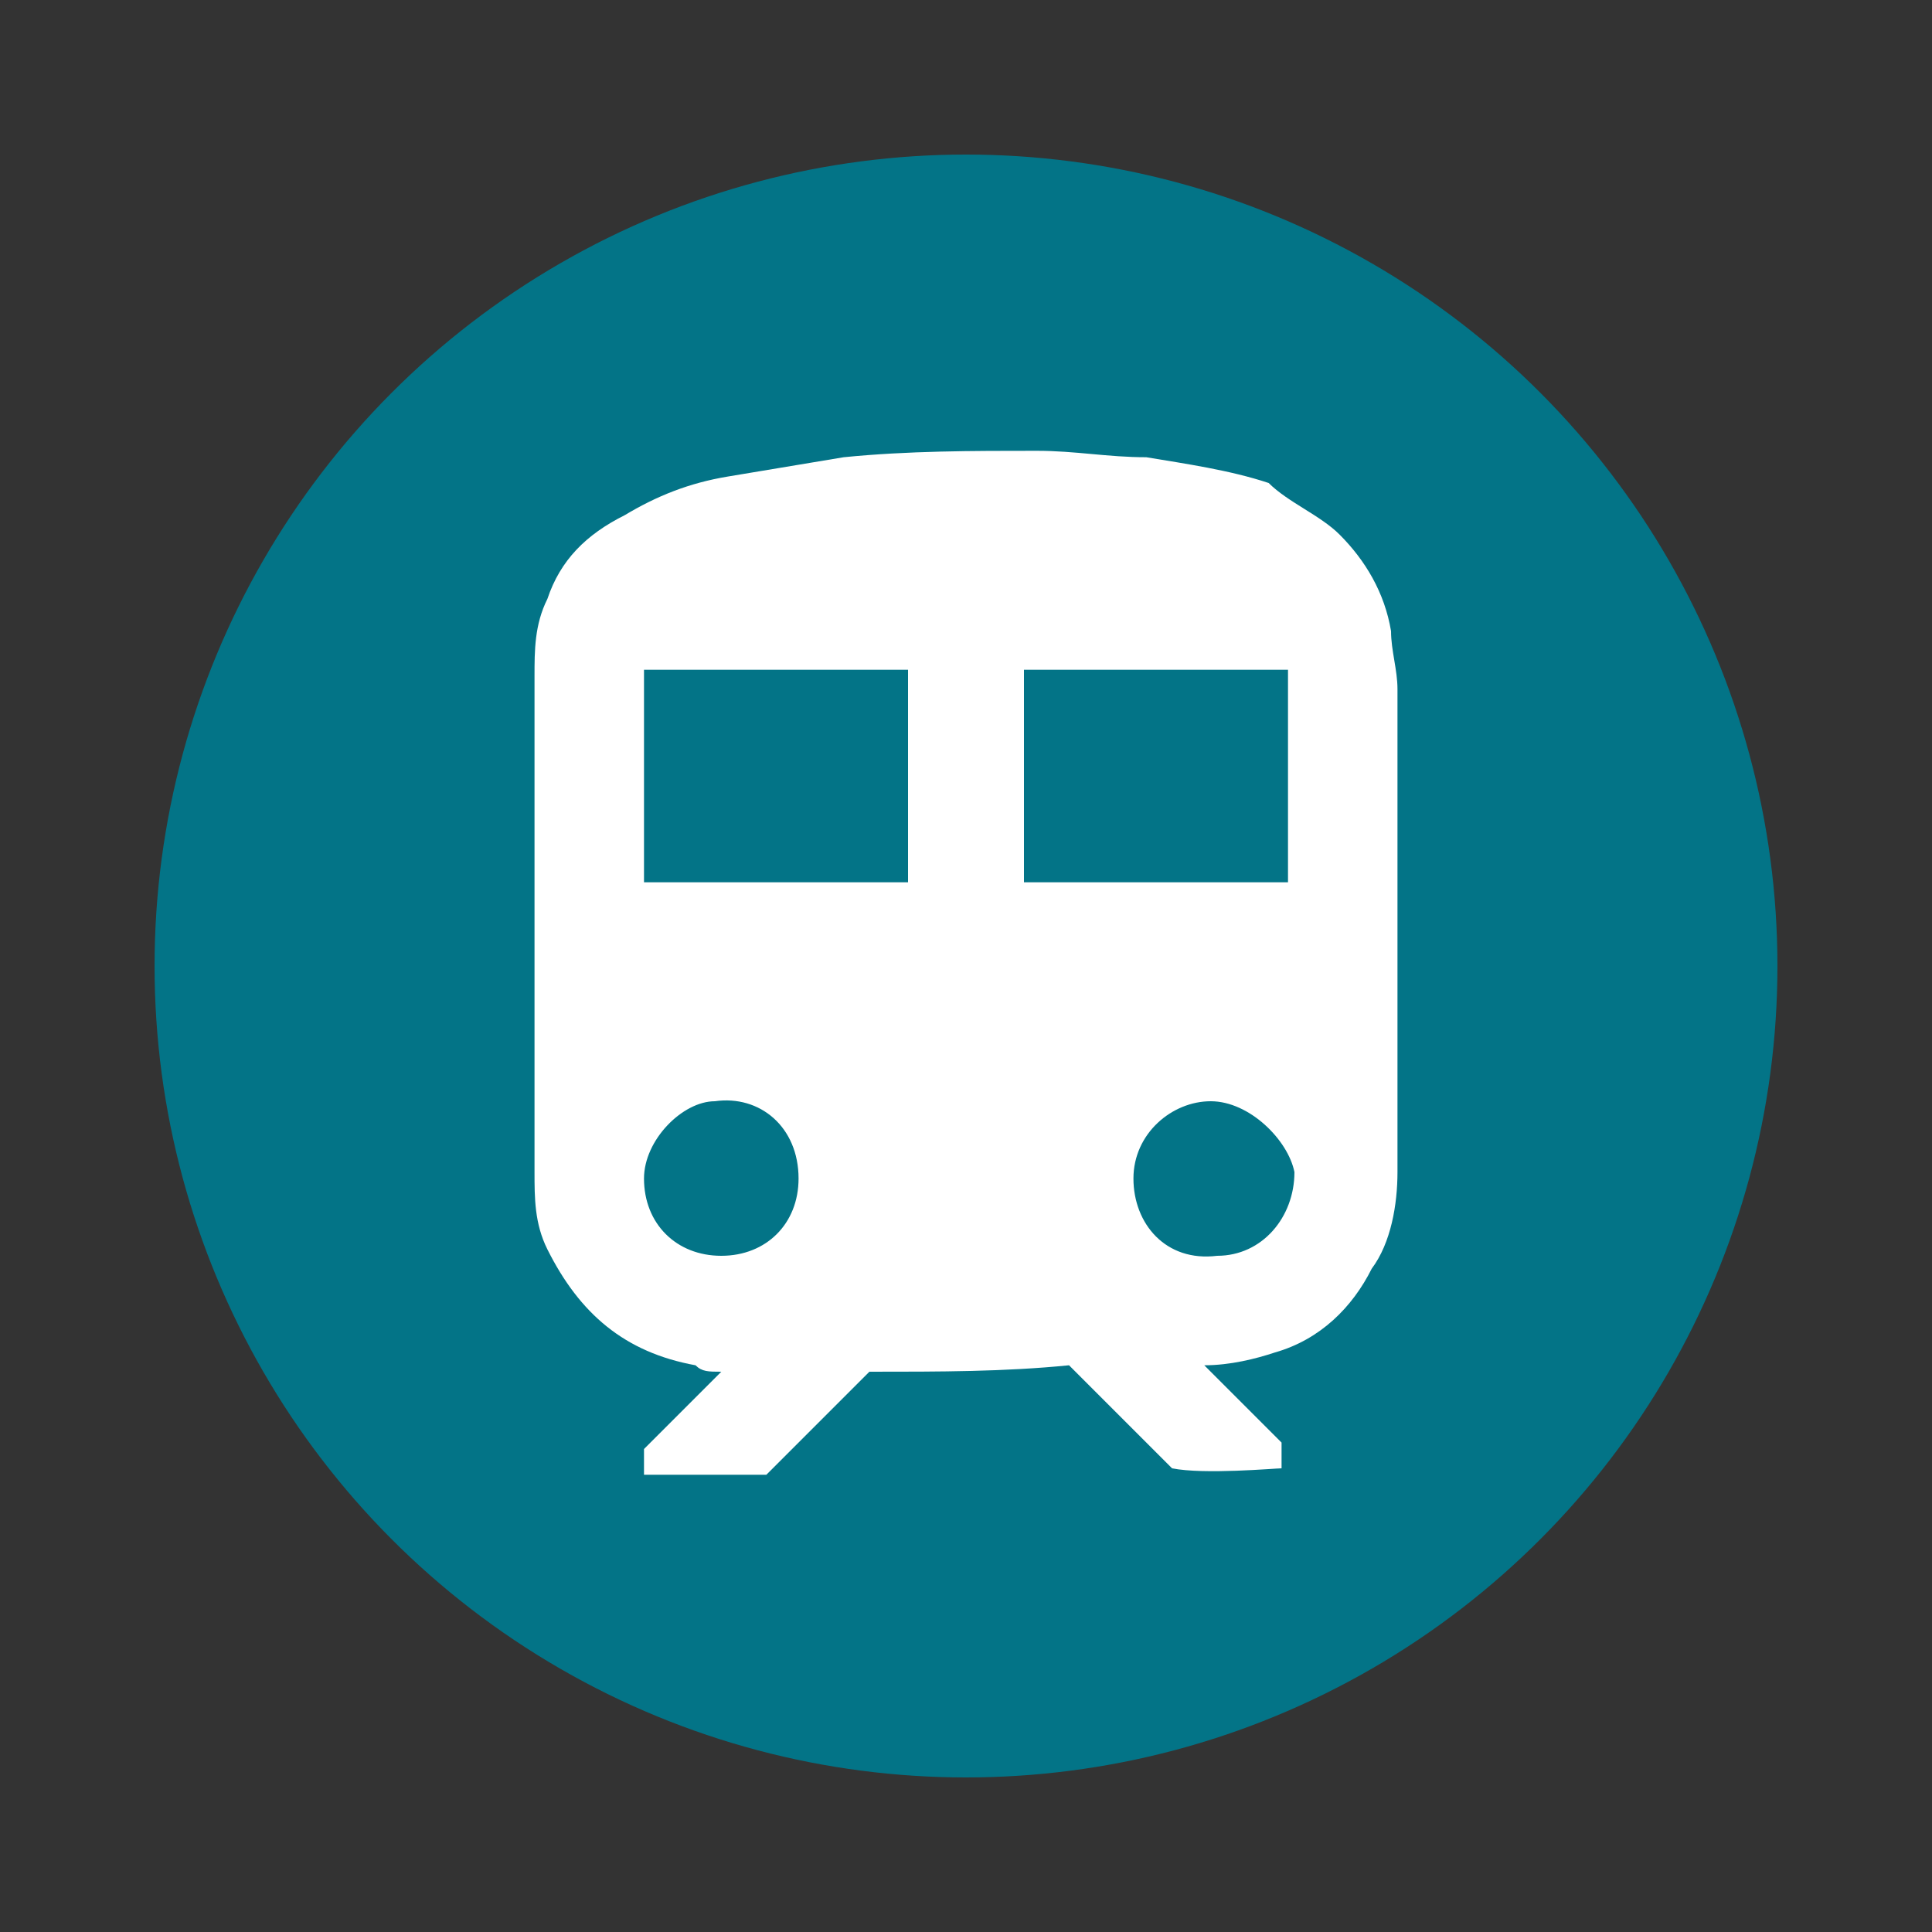 <?xml version="1.0" encoding="UTF-8"?> <svg xmlns="http://www.w3.org/2000/svg" xmlns:xlink="http://www.w3.org/1999/xlink" version="1.1" id="Слой_1" x="0px" y="0px" viewBox="0 0 30 30" style="enable-background:new 0 0 30 30;" xml:space="preserve"><rect x="0" y="0" width="30" height="30" fill="#333333" stroke="none"/> <style type="text/css"> .st0{fill:#037487;} .st1{fill:#FFFFFF;} </style> <g> <circle class="st0" cx="15" cy="15" r="12.6"></circle> <g> <path class="st1" d="M13.5,21.3c-0.5,0.5-1.1,1.1-1.6,1.6c-0.6,0-1.2,0-1.9,0c0-0.1,0-0.3,0-0.4c0.4-0.4,0.8-0.8,1.2-1.2 c-0.2,0-0.3,0-0.4-0.1C9.7,21,9,20.4,8.5,19.4c-0.2-0.4-0.2-0.8-0.2-1.2c0-2.6,0-5.1,0-7.7c0-0.4,0-0.8,0.2-1.2 c0.2-0.6,0.6-1,1.2-1.3c0.5-0.3,1-0.5,1.6-0.6s1.2-0.2,1.8-0.3c1-0.1,2-0.1,3-0.1c0.6,0,1.1,0.1,1.7,0.1c0.6,0.1,1.3,0.2,1.9,0.4 C20,7.8,20.5,8,20.8,8.3c0.4,0.4,0.7,0.9,0.8,1.5c0,0.3,0.1,0.6,0.1,0.9c0,2.5,0,5,0,7.5c0,0.5-0.1,1.1-0.4,1.5 c-0.3,0.6-0.8,1.1-1.5,1.3c-0.3,0.1-0.7,0.2-1.1,0.2c0.4,0.4,0.8,0.8,1.2,1.2c0,0.1,0,0.3,0,0.4c-0.1,0-1.2,0.1-1.7,0 c-0.5-0.5-1.1-1.1-1.6-1.6C15.6,21.3,14.6,21.3,13.5,21.3z M14.1,13.7c0-0.1,0-3.1,0-3.3c-0.3,0-4,0-4.1,0c0,0.2,0,3.2,0,3.3 C11.4,13.7,12.8,13.7,14.1,13.7z M20,13.7L20,13.7L20,13.7L20,13.7c0-0.1,0-0.1,0-0.2c0-1,0-2.1,0-3.1l0,0l0,0c-1.4,0-2.7,0-4.1,0 c0,1.1,0,2.2,0,3.3C17.2,13.7,18.6,13.7,20,13.7z M10,18.3c0,0.7,0.5,1.2,1.2,1.2s1.2-0.5,1.2-1.2c0-0.8-0.6-1.3-1.3-1.2 C10.6,17.1,10,17.7,10,18.3z M18.8,17.1c-0.6,0-1.2,0.5-1.2,1.2s0.5,1.3,1.3,1.2c0.7,0,1.2-0.6,1.2-1.3 C20,17.7,19.4,17.1,18.8,17.1z"></path> </g> </g> </svg> 